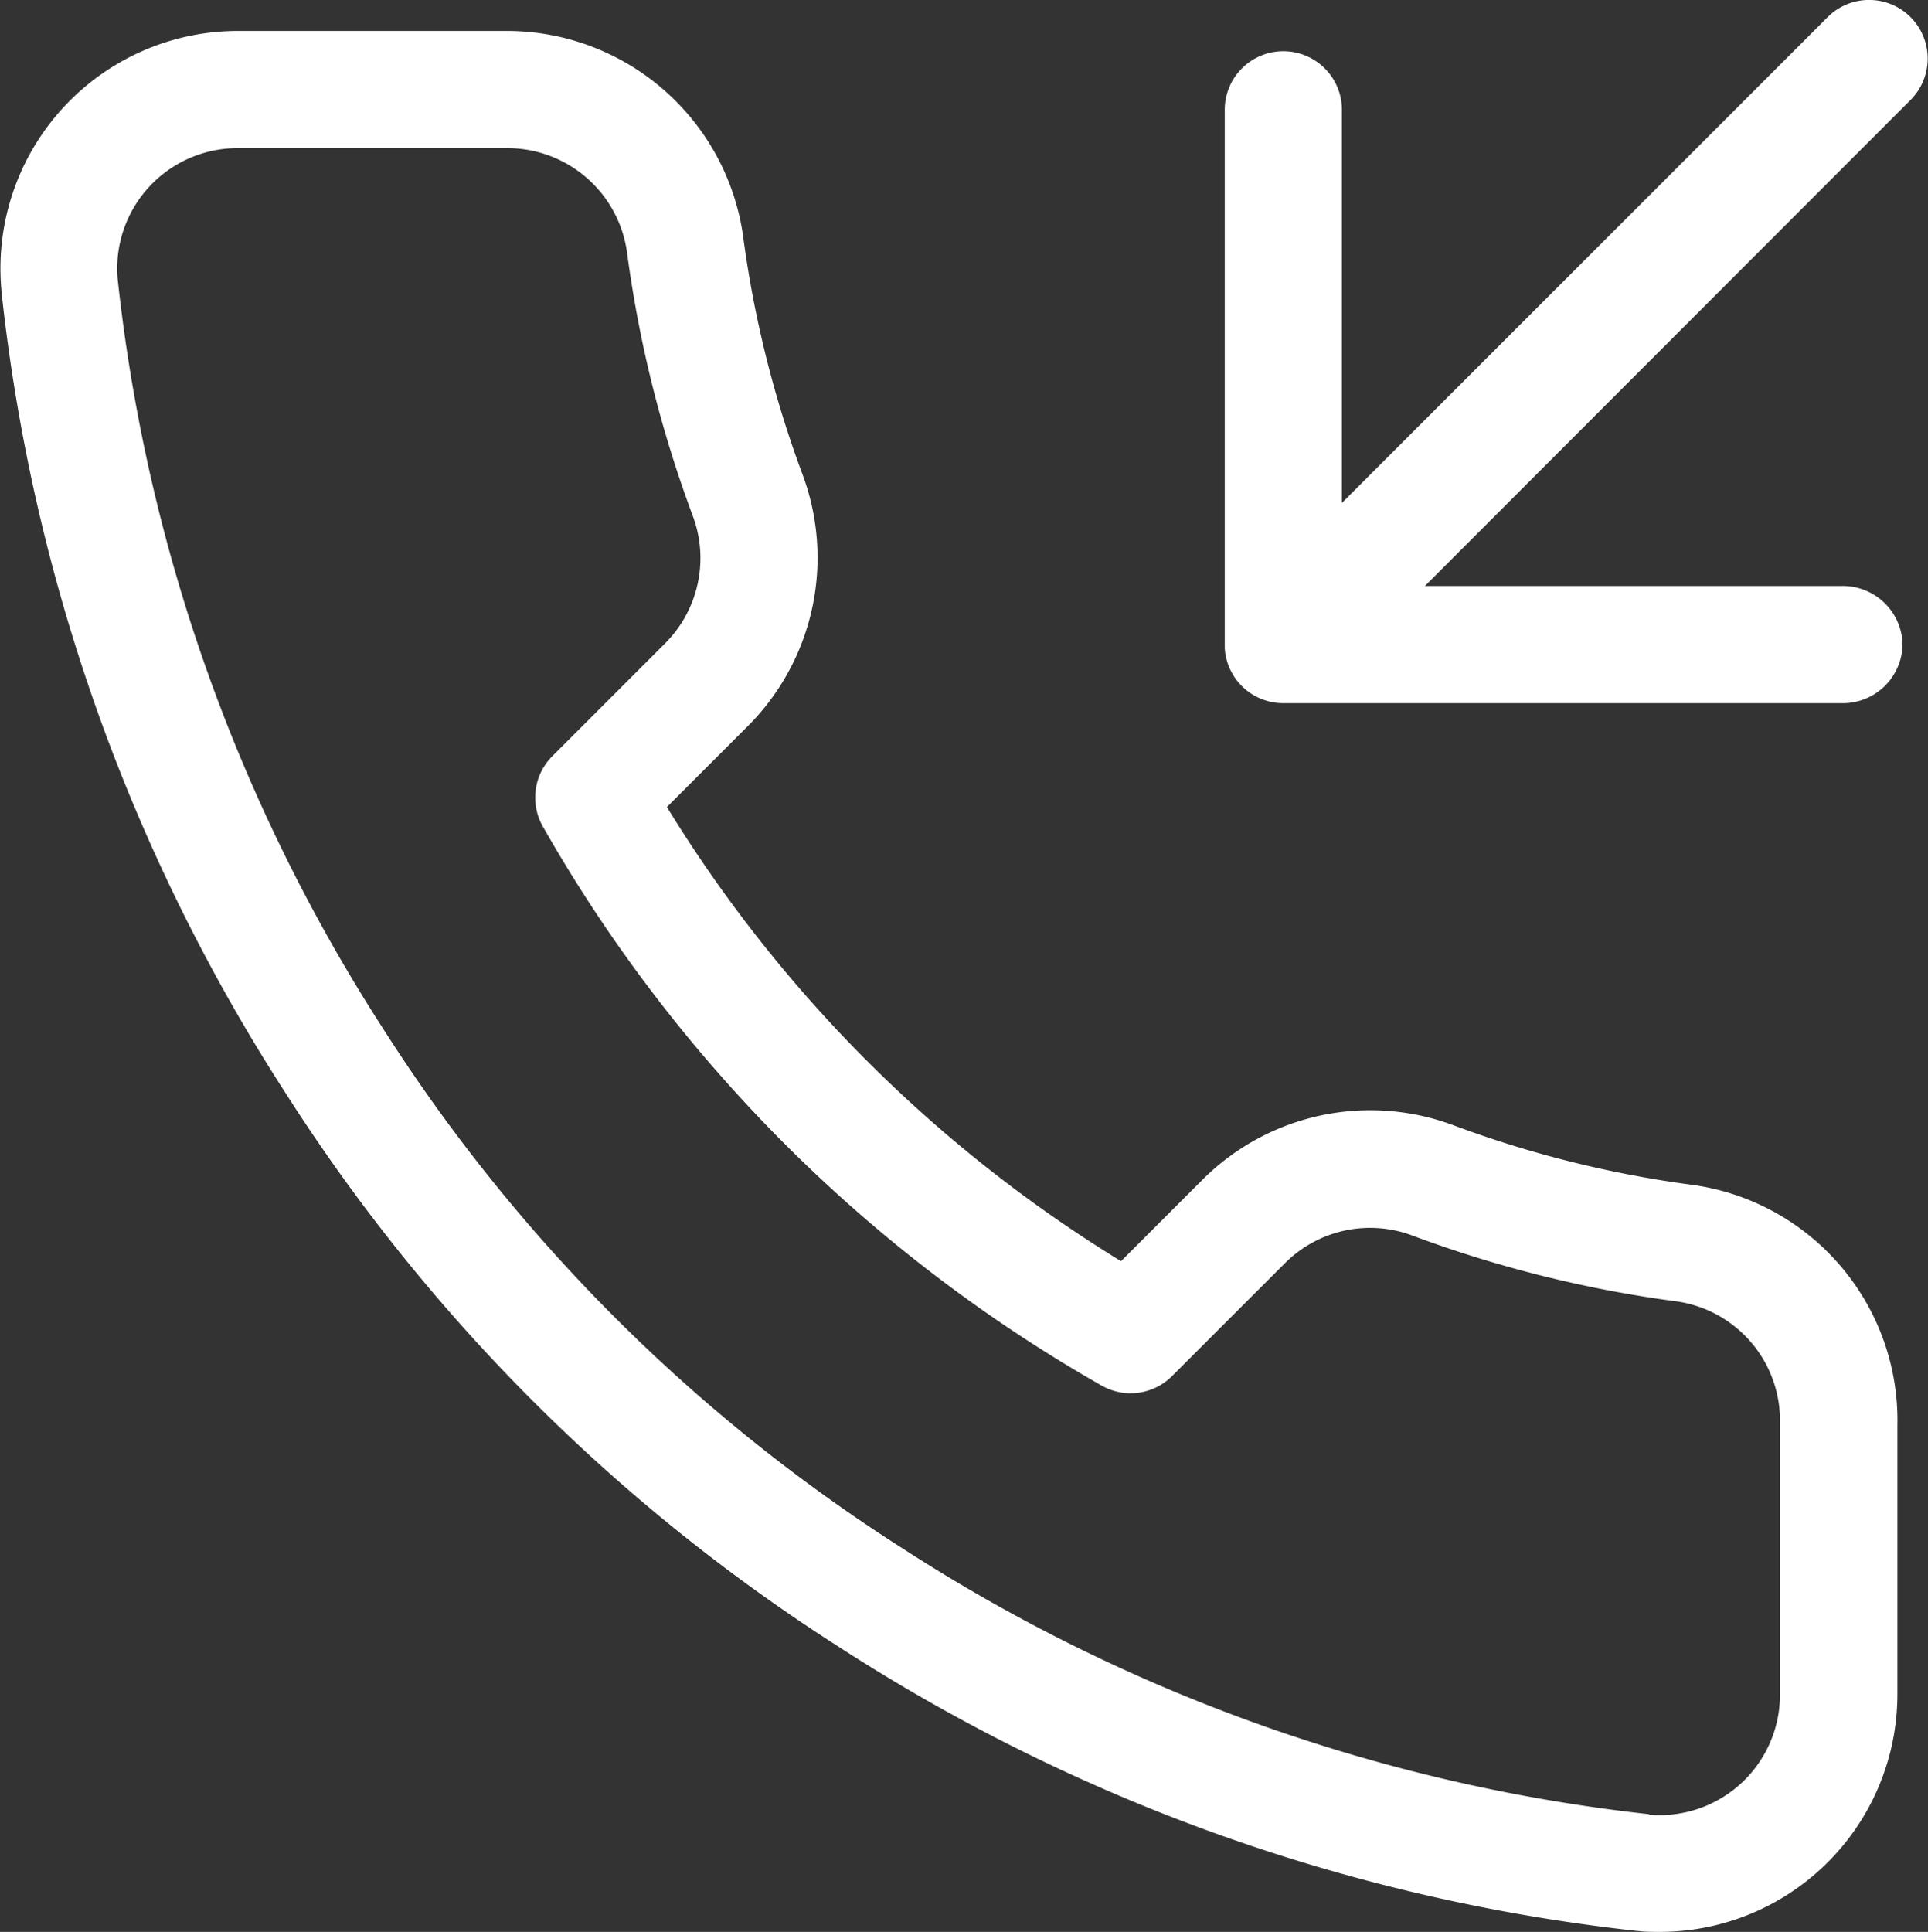 <svg xmlns="http://www.w3.org/2000/svg" width="16.452" height="16.484" viewBox="0 0 16.452 16.484"><rect x="0" y="0" width="16.452" height="16.484" fill="#333333" stroke="none"/><g transform="translate(-139.53 -530.032)"><path d="M16.83,17.984c-.061,0-.122,0-.183-.008h-.009a15.691,15.691,0,0,1-6.809-2.422A15.488,15.488,0,0,1,5.1,10.819a15.684,15.684,0,0,1-2.42-6.837V3.974a2.027,2.027,0,0,1,2.017-2.21H7A2.037,2.037,0,0,1,9.008,3.507a9.332,9.332,0,0,0,.508,2.041,2.033,2.033,0,0,1-.457,2.138l-.7.7a11.728,11.728,0,0,0,3.875,3.875l.7-.7a2.027,2.027,0,0,1,2.141-.458,9.318,9.318,0,0,0,2.036.507,2.028,2.028,0,0,1,1.748,2.052V15.95a2.028,2.028,0,0,1-2.027,2.034Zm-.089-1a1.027,1.027,0,0,0,1.116-1.028V13.659s0-.008,0-.012a1.027,1.027,0,0,0-.884-1.043,10.311,10.311,0,0,1-2.251-.561,1.027,1.027,0,0,0-1.085.231l-.968.968a.5.5,0,0,1-.6.081A12.726,12.726,0,0,1,7.3,8.552a.5.5,0,0,1,.081-.6l.97-.97A1.029,1.029,0,0,0,8.579,5.9a10.324,10.324,0,0,1-.562-2.257A1.031,1.031,0,0,0,7,2.764H4.694A1.027,1.027,0,0,0,3.672,3.88a14.685,14.685,0,0,0,2.267,6.4,14.492,14.492,0,0,0,4.431,4.432A14.691,14.691,0,0,0,16.741,16.98Z" transform="translate(136.862 528.532)" fill="#fff"/><path d="M-5895.48,6h-.021a.5.5,0,0,1-.354-.146.5.5,0,0,1-.146-.325.006.006,0,0,1,0,0c0-.008,0-.017,0-.025s0-.017,0-.025a.006.006,0,0,1,0,0,.049.049,0,0,1,0-.008V.937a.5.5,0,0,1,.5-.5.5.5,0,0,1,.5.5V4.291l4.145-4.145a.5.5,0,0,1,.707,0,.5.5,0,0,1,0,.707L-5894.293,5h3.556a.51.51,0,0,1,.52.5.51.51,0,0,1-.52.5Z" transform="translate(6045.982 530.032)" fill="#fff"/></g></svg>